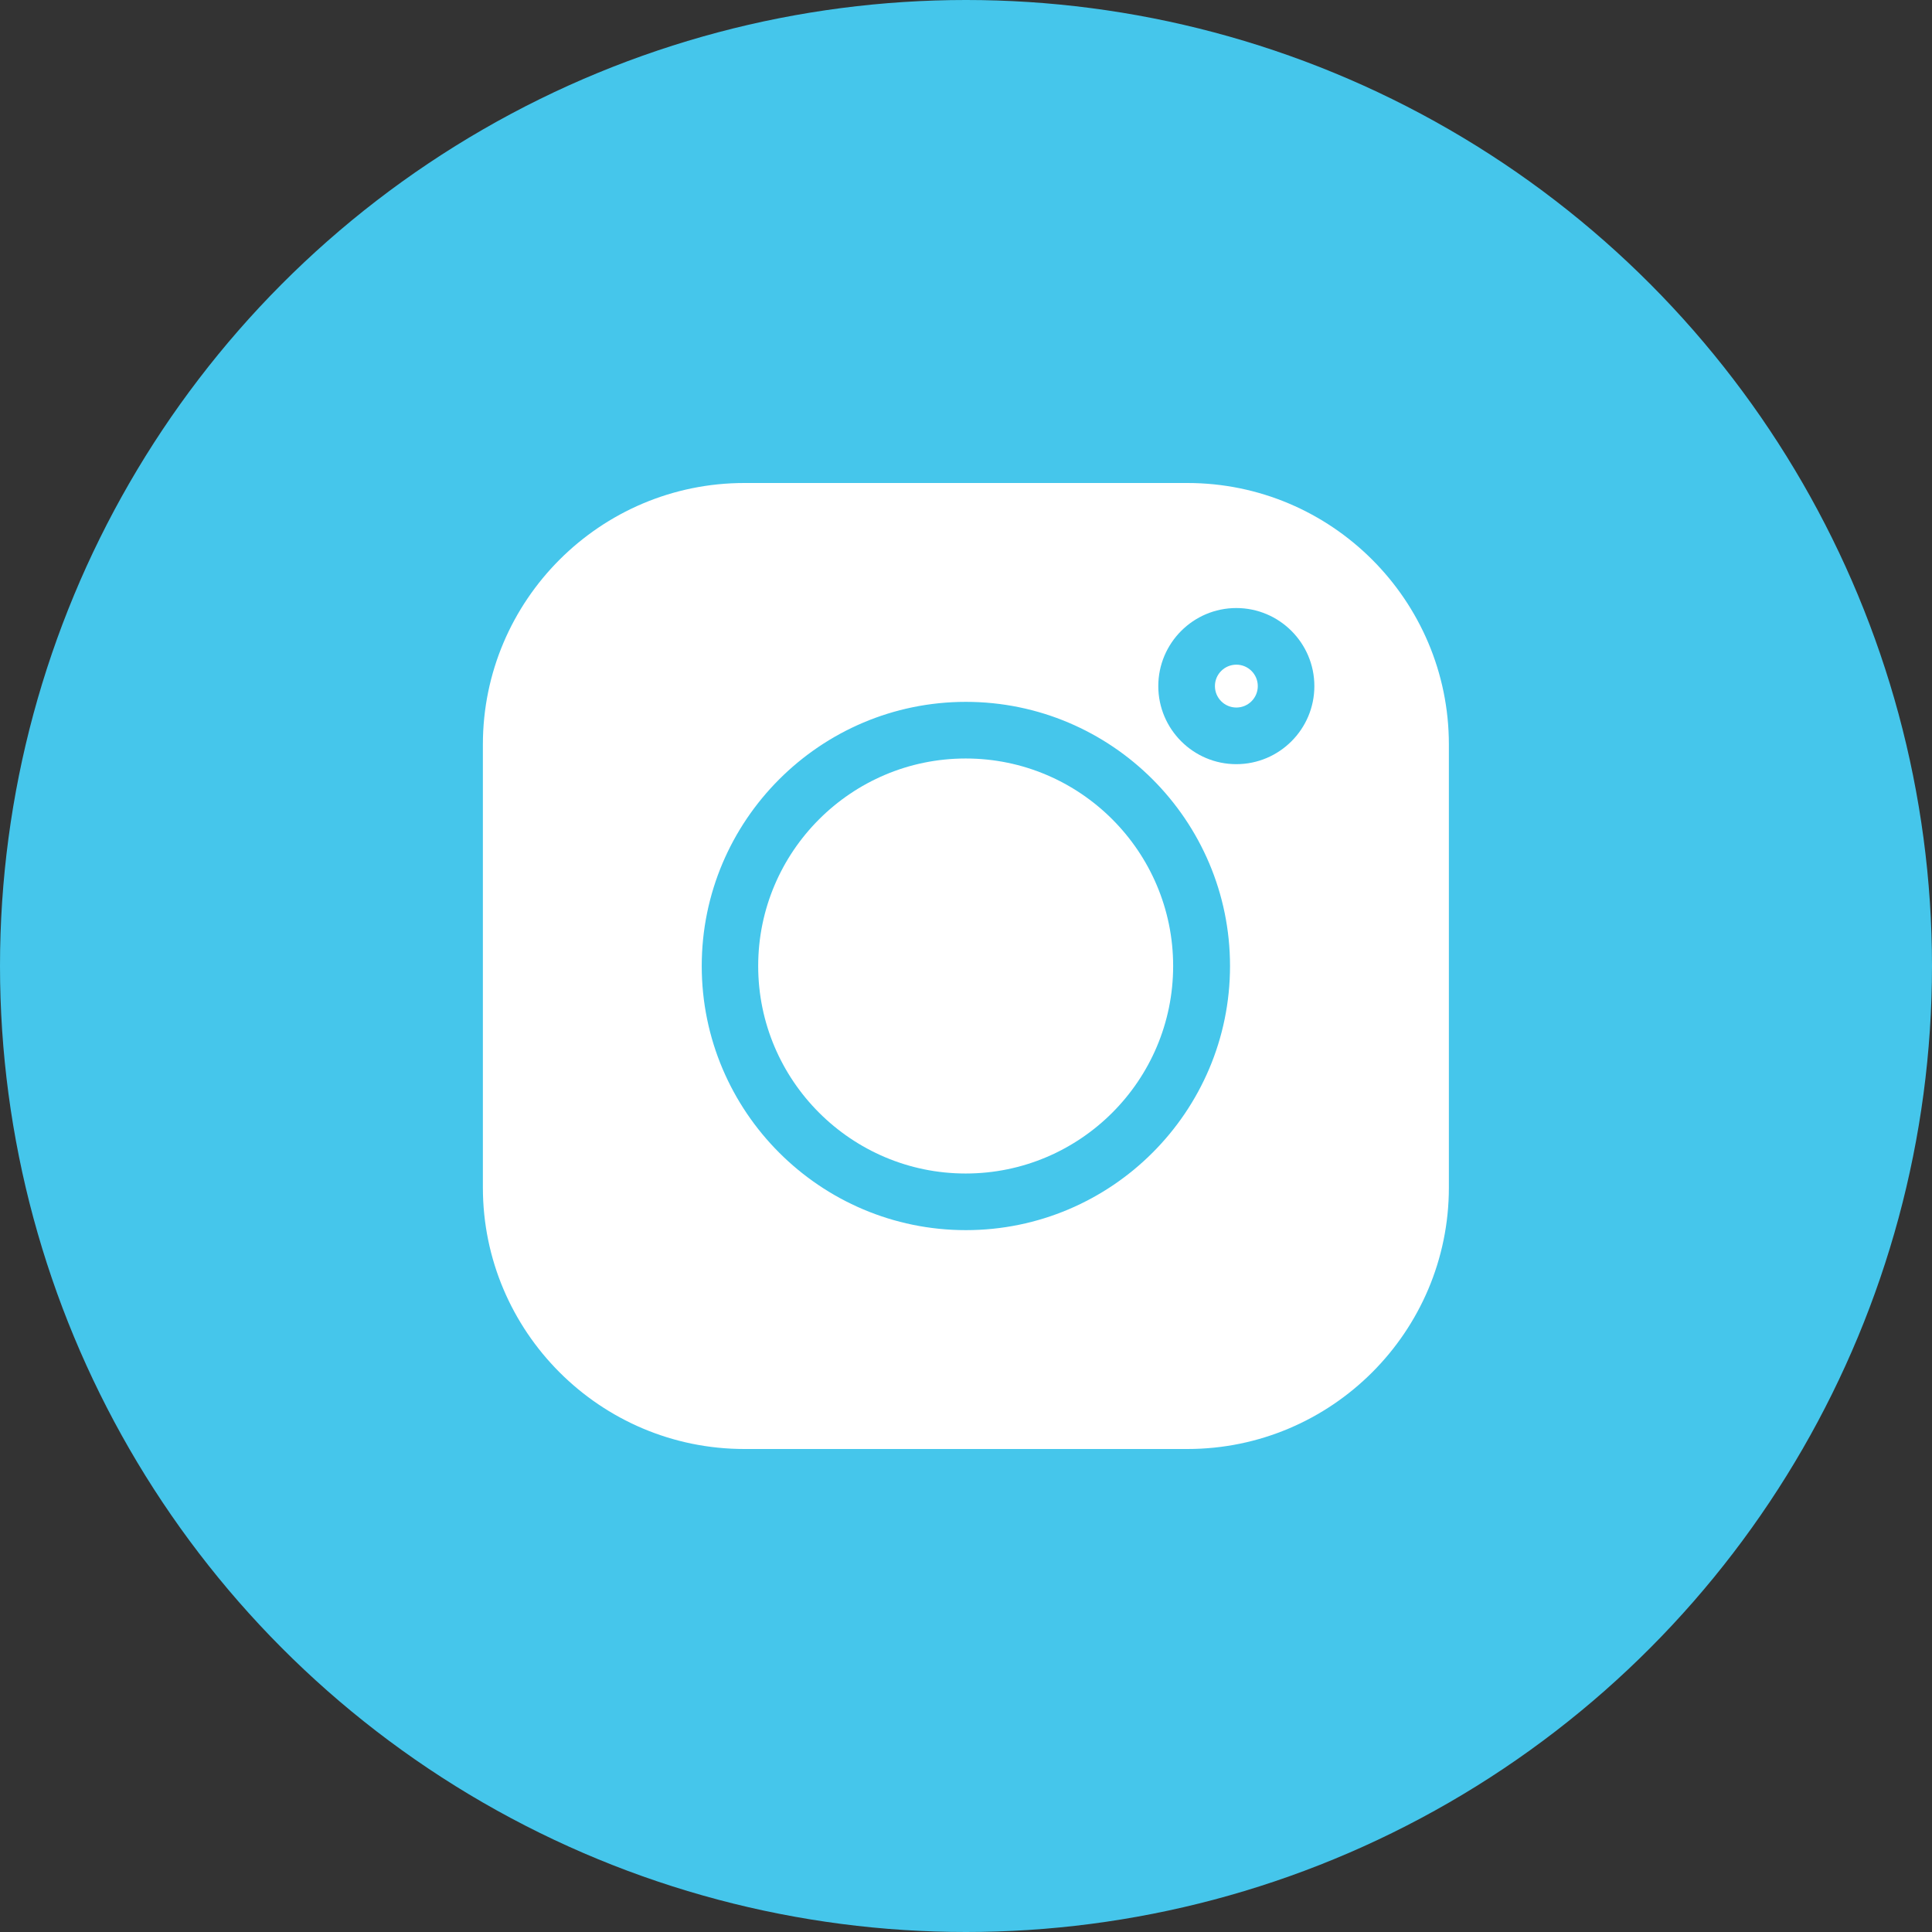 <svg width="32" height="32" viewBox="0 0 32 32" fill="none" xmlns="http://www.w3.org/2000/svg">
<rect x="0" y="0" width="32" height="32" fill="#333333" stroke="none"/>
<circle cx="16" cy="16" r="16" fill="#45C6EB"/>
<path d="M19.667 8H12.329C9.941 8 7.998 9.943 7.998 12.331V19.669C7.998 22.057 9.941 24 12.329 24H19.667C22.055 24 23.998 22.057 23.998 19.669V12.331C23.998 9.943 22.055 8 19.667 8V8ZM15.998 20.375C13.586 20.375 11.623 18.412 11.623 16C11.623 13.588 13.586 11.625 15.998 11.625C18.41 11.625 20.373 13.588 20.373 16C20.373 18.412 18.41 20.375 15.998 20.375ZM20.477 12.657C19.765 12.657 19.185 12.077 19.185 11.364C19.185 10.651 19.765 10.071 20.477 10.071C21.19 10.071 21.77 10.651 21.77 11.364C21.77 12.077 21.19 12.657 20.477 12.657Z" fill="white"/>
<path d="M15.995 12.563C14.1 12.563 12.558 14.105 12.558 16C12.558 17.895 14.1 19.437 15.995 19.437C17.89 19.437 19.431 17.895 19.431 16C19.431 14.105 17.89 12.563 15.995 12.563Z" fill="white"/>
<path d="M20.478 11.009C20.282 11.009 20.123 11.168 20.123 11.364C20.123 11.56 20.282 11.719 20.478 11.719C20.674 11.719 20.833 11.56 20.833 11.364C20.833 11.168 20.674 11.009 20.478 11.009Z" fill="white"/>
</svg>
